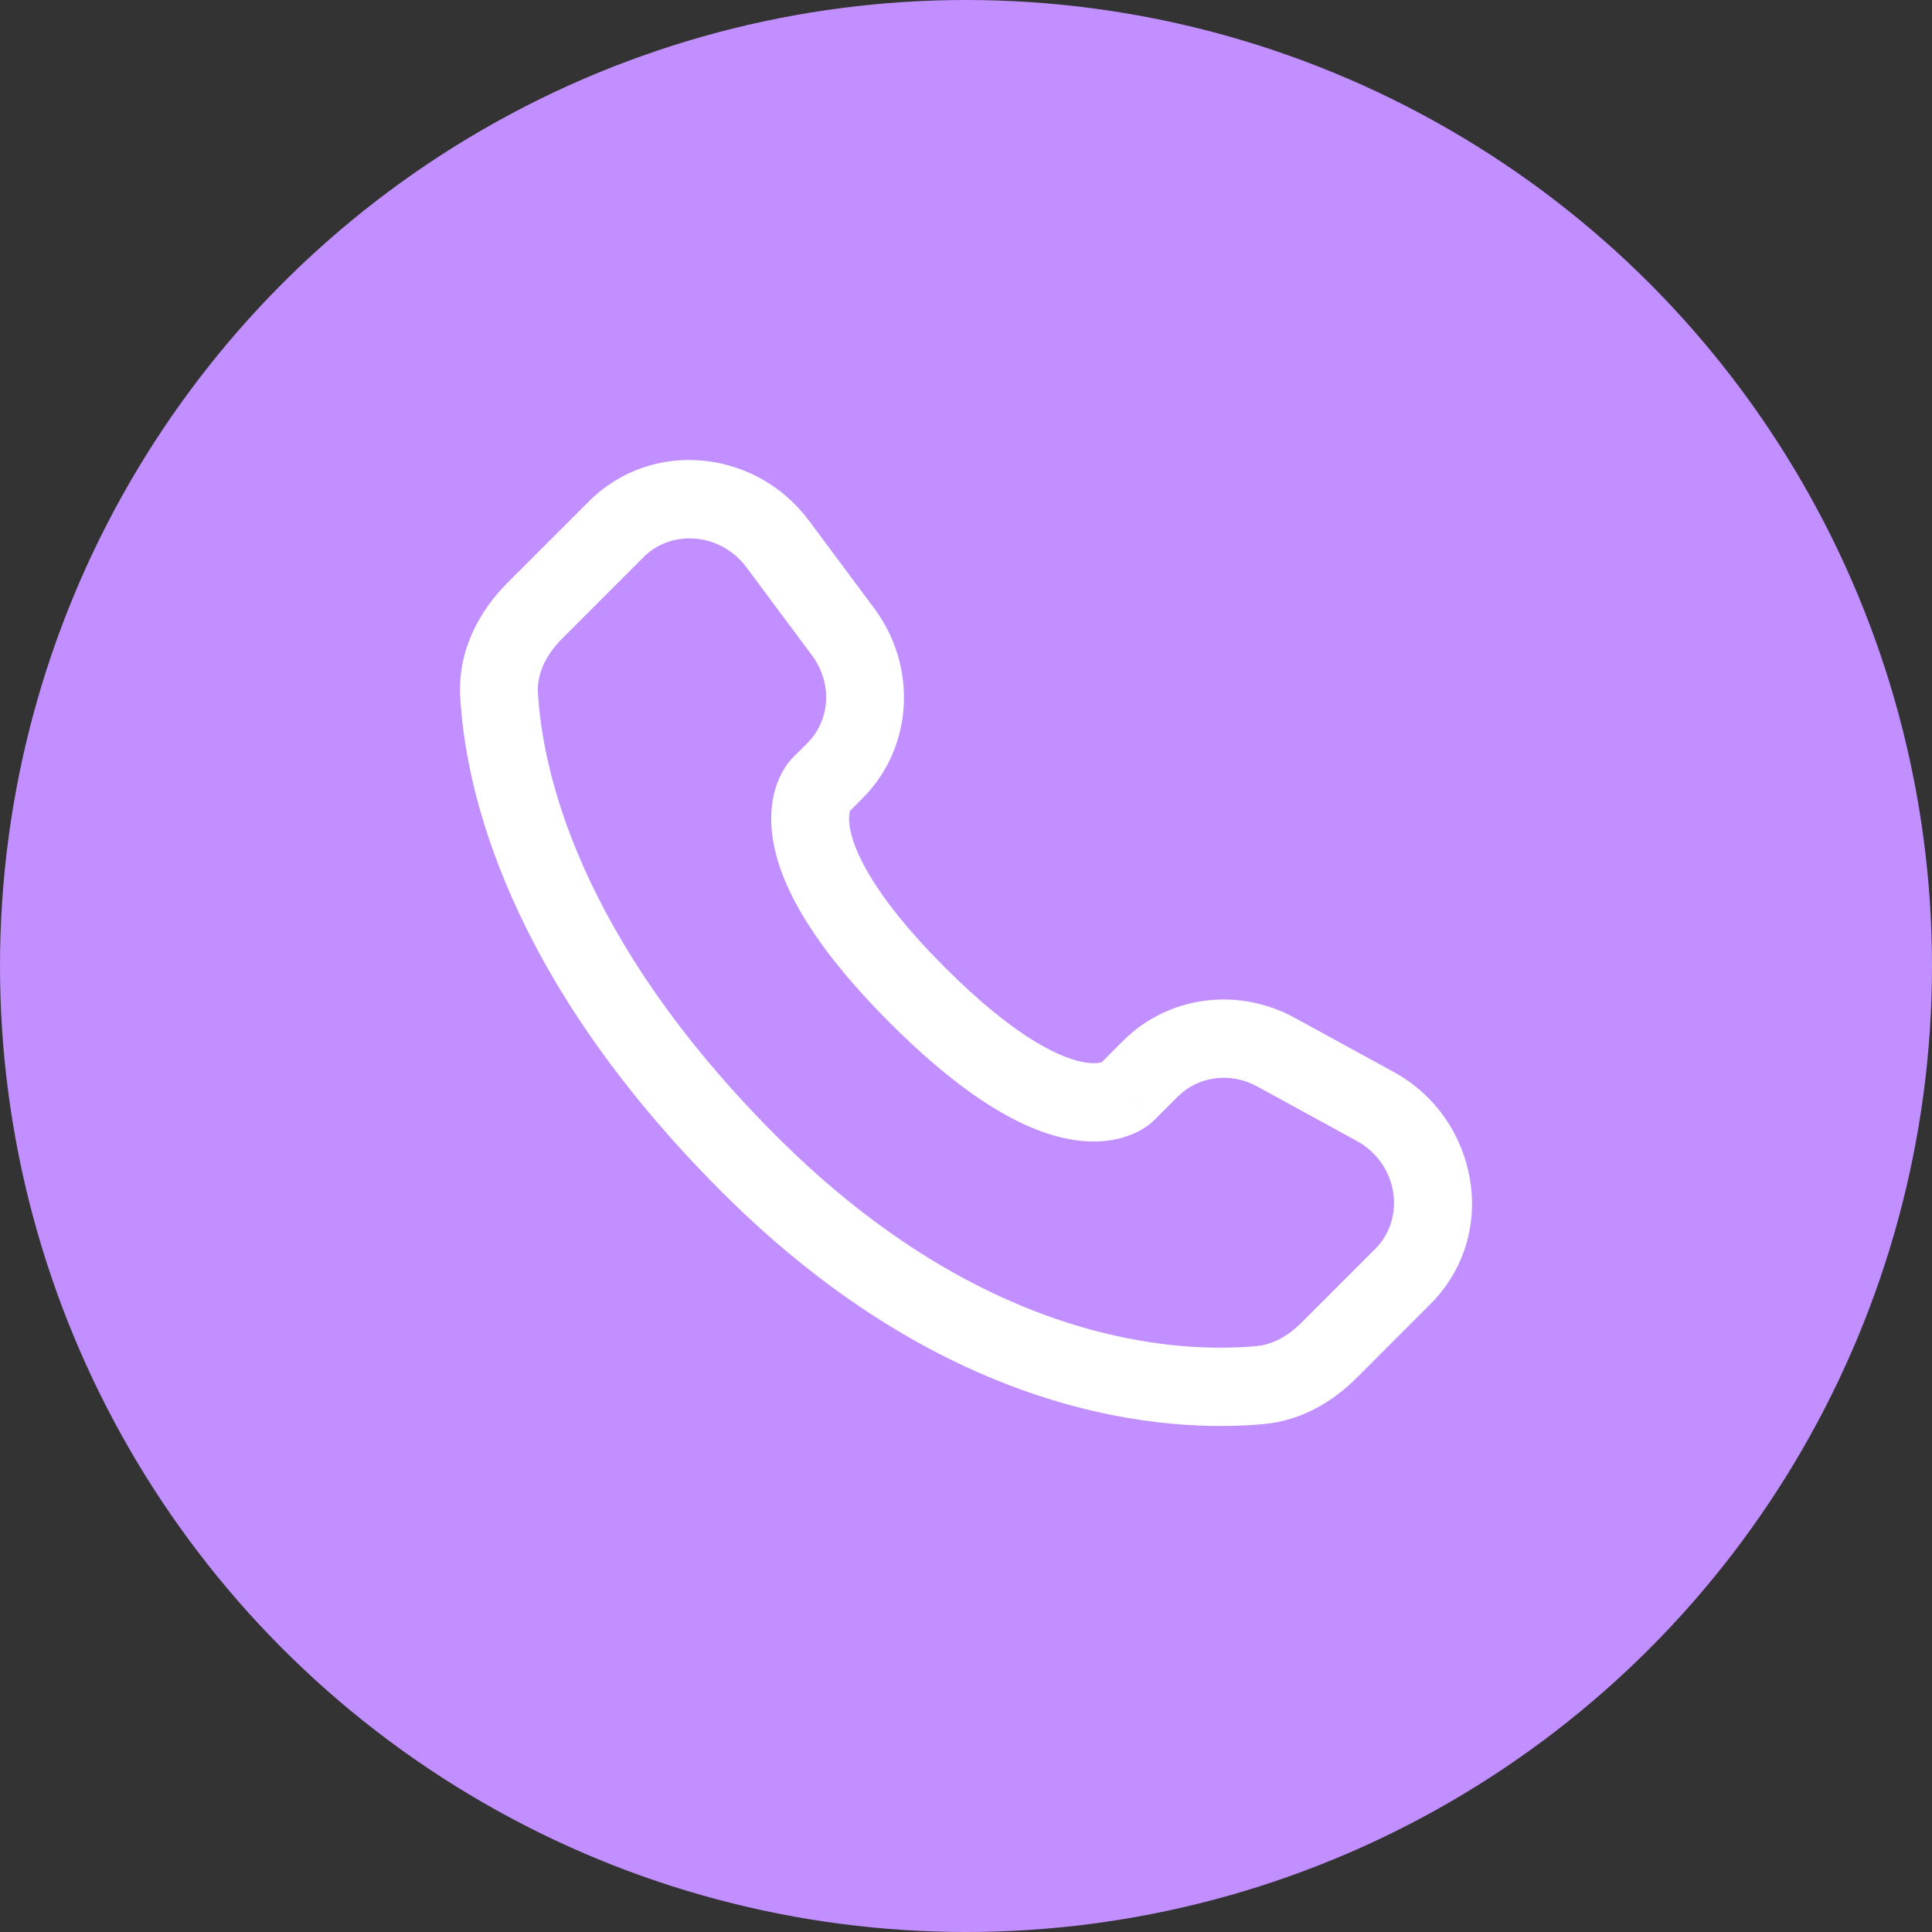 <svg width="42" height="42" viewBox="0 0 42 42" fill="none" xmlns="http://www.w3.org/2000/svg">
<rect x="0" y="0" width="42" height="42" fill="#333333" stroke="none"/>
<circle cx="21" cy="21" r="21" fill="#C18FFF"/>
<path d="M25.094 24.349L25.608 23.835L24.414 22.628L23.901 23.142L25.094 24.349ZM27.333 23.62L29.488 24.799L30.297 23.303L28.141 22.124L27.333 23.62ZM29.903 27.142L28.301 28.745L29.494 29.953L31.096 28.349L29.903 27.142ZM27.324 29.262C25.689 29.415 21.457 29.278 16.875 24.694L15.682 25.902C20.682 30.904 25.441 31.148 27.481 30.957L27.324 29.262ZM16.875 24.694C12.508 20.325 11.784 16.65 11.694 15.055L10.005 15.152C10.118 17.159 11.014 21.231 15.682 25.902L16.875 24.694ZM18.427 17.679L18.75 17.355L17.557 16.148L17.233 16.471L18.427 17.679ZM19.008 13.229L17.585 11.317L16.23 12.337L17.653 14.249L19.008 13.229ZM12.801 10.901L11.03 12.672L12.223 13.88L13.994 12.108L12.801 10.901ZM17.83 17.075C17.233 16.471 17.233 16.472 17.232 16.473C17.232 16.473 17.231 16.474 17.23 16.475C17.229 16.476 17.228 16.477 17.227 16.478C17.224 16.481 17.222 16.483 17.22 16.486C17.215 16.491 17.21 16.496 17.204 16.502C17.193 16.514 17.181 16.528 17.169 16.543C17.143 16.574 17.114 16.611 17.084 16.657C17.023 16.747 16.956 16.867 16.899 17.018C16.784 17.326 16.723 17.731 16.8 18.234C16.951 19.216 17.624 20.513 19.346 22.236L20.539 21.029C18.927 19.416 18.544 18.435 18.472 17.973C18.438 17.752 18.473 17.644 18.483 17.618C18.489 17.603 18.492 17.601 18.485 17.612C18.481 17.617 18.475 17.625 18.466 17.637C18.461 17.642 18.456 17.648 18.449 17.656C18.446 17.659 18.442 17.663 18.439 17.667C18.437 17.669 18.435 17.671 18.433 17.673C18.432 17.674 18.431 17.675 18.43 17.676C18.429 17.676 18.428 17.677 18.428 17.677C18.427 17.678 18.427 17.679 17.83 17.075ZM19.346 22.236C21.068 23.959 22.364 24.63 23.342 24.781C23.841 24.858 24.244 24.797 24.55 24.682C24.7 24.626 24.819 24.56 24.909 24.499C24.954 24.469 24.992 24.44 25.023 24.414C25.038 24.401 25.051 24.39 25.063 24.379C25.069 24.373 25.075 24.368 25.08 24.363C25.082 24.361 25.085 24.358 25.087 24.356C25.088 24.355 25.089 24.354 25.09 24.353C25.091 24.352 25.092 24.351 25.092 24.351C25.093 24.35 25.094 24.349 24.497 23.746C23.901 23.142 23.901 23.141 23.902 23.14C23.902 23.14 23.903 23.139 23.904 23.139C23.905 23.138 23.906 23.137 23.907 23.136C23.909 23.134 23.911 23.132 23.913 23.13C23.917 23.126 23.921 23.123 23.924 23.119C23.931 23.113 23.937 23.108 23.943 23.103C23.954 23.094 23.962 23.088 23.967 23.084C23.978 23.077 23.976 23.081 23.959 23.087C23.931 23.097 23.821 23.133 23.598 23.098C23.132 23.026 22.15 22.64 20.539 21.029L19.346 22.236ZM17.585 11.317C16.435 9.771 14.174 9.527 12.801 10.901L13.994 12.108C14.594 11.508 15.659 11.569 16.23 12.337L17.585 11.317ZM11.694 15.055C11.672 14.662 11.851 14.252 12.223 13.88L11.03 12.672C10.424 13.279 9.947 14.137 10.005 15.152L11.694 15.055ZM28.301 28.745C27.991 29.056 27.659 29.23 27.324 29.262L27.481 30.957C28.31 30.879 28.989 30.458 29.494 29.953L28.301 28.745ZM18.75 17.355C19.861 16.244 19.943 14.486 19.008 13.229L17.653 14.249C18.108 14.861 18.041 15.664 17.557 16.148L18.75 17.355ZM29.488 24.799C30.411 25.304 30.555 26.49 29.903 27.142L31.096 28.349C32.609 26.837 32.142 24.312 30.297 23.303L29.488 24.799ZM25.608 23.835C26.041 23.402 26.738 23.295 27.333 23.62L28.141 22.124C26.919 21.456 25.402 21.64 24.414 22.628L25.608 23.835Z" fill="white"/>
</svg>
